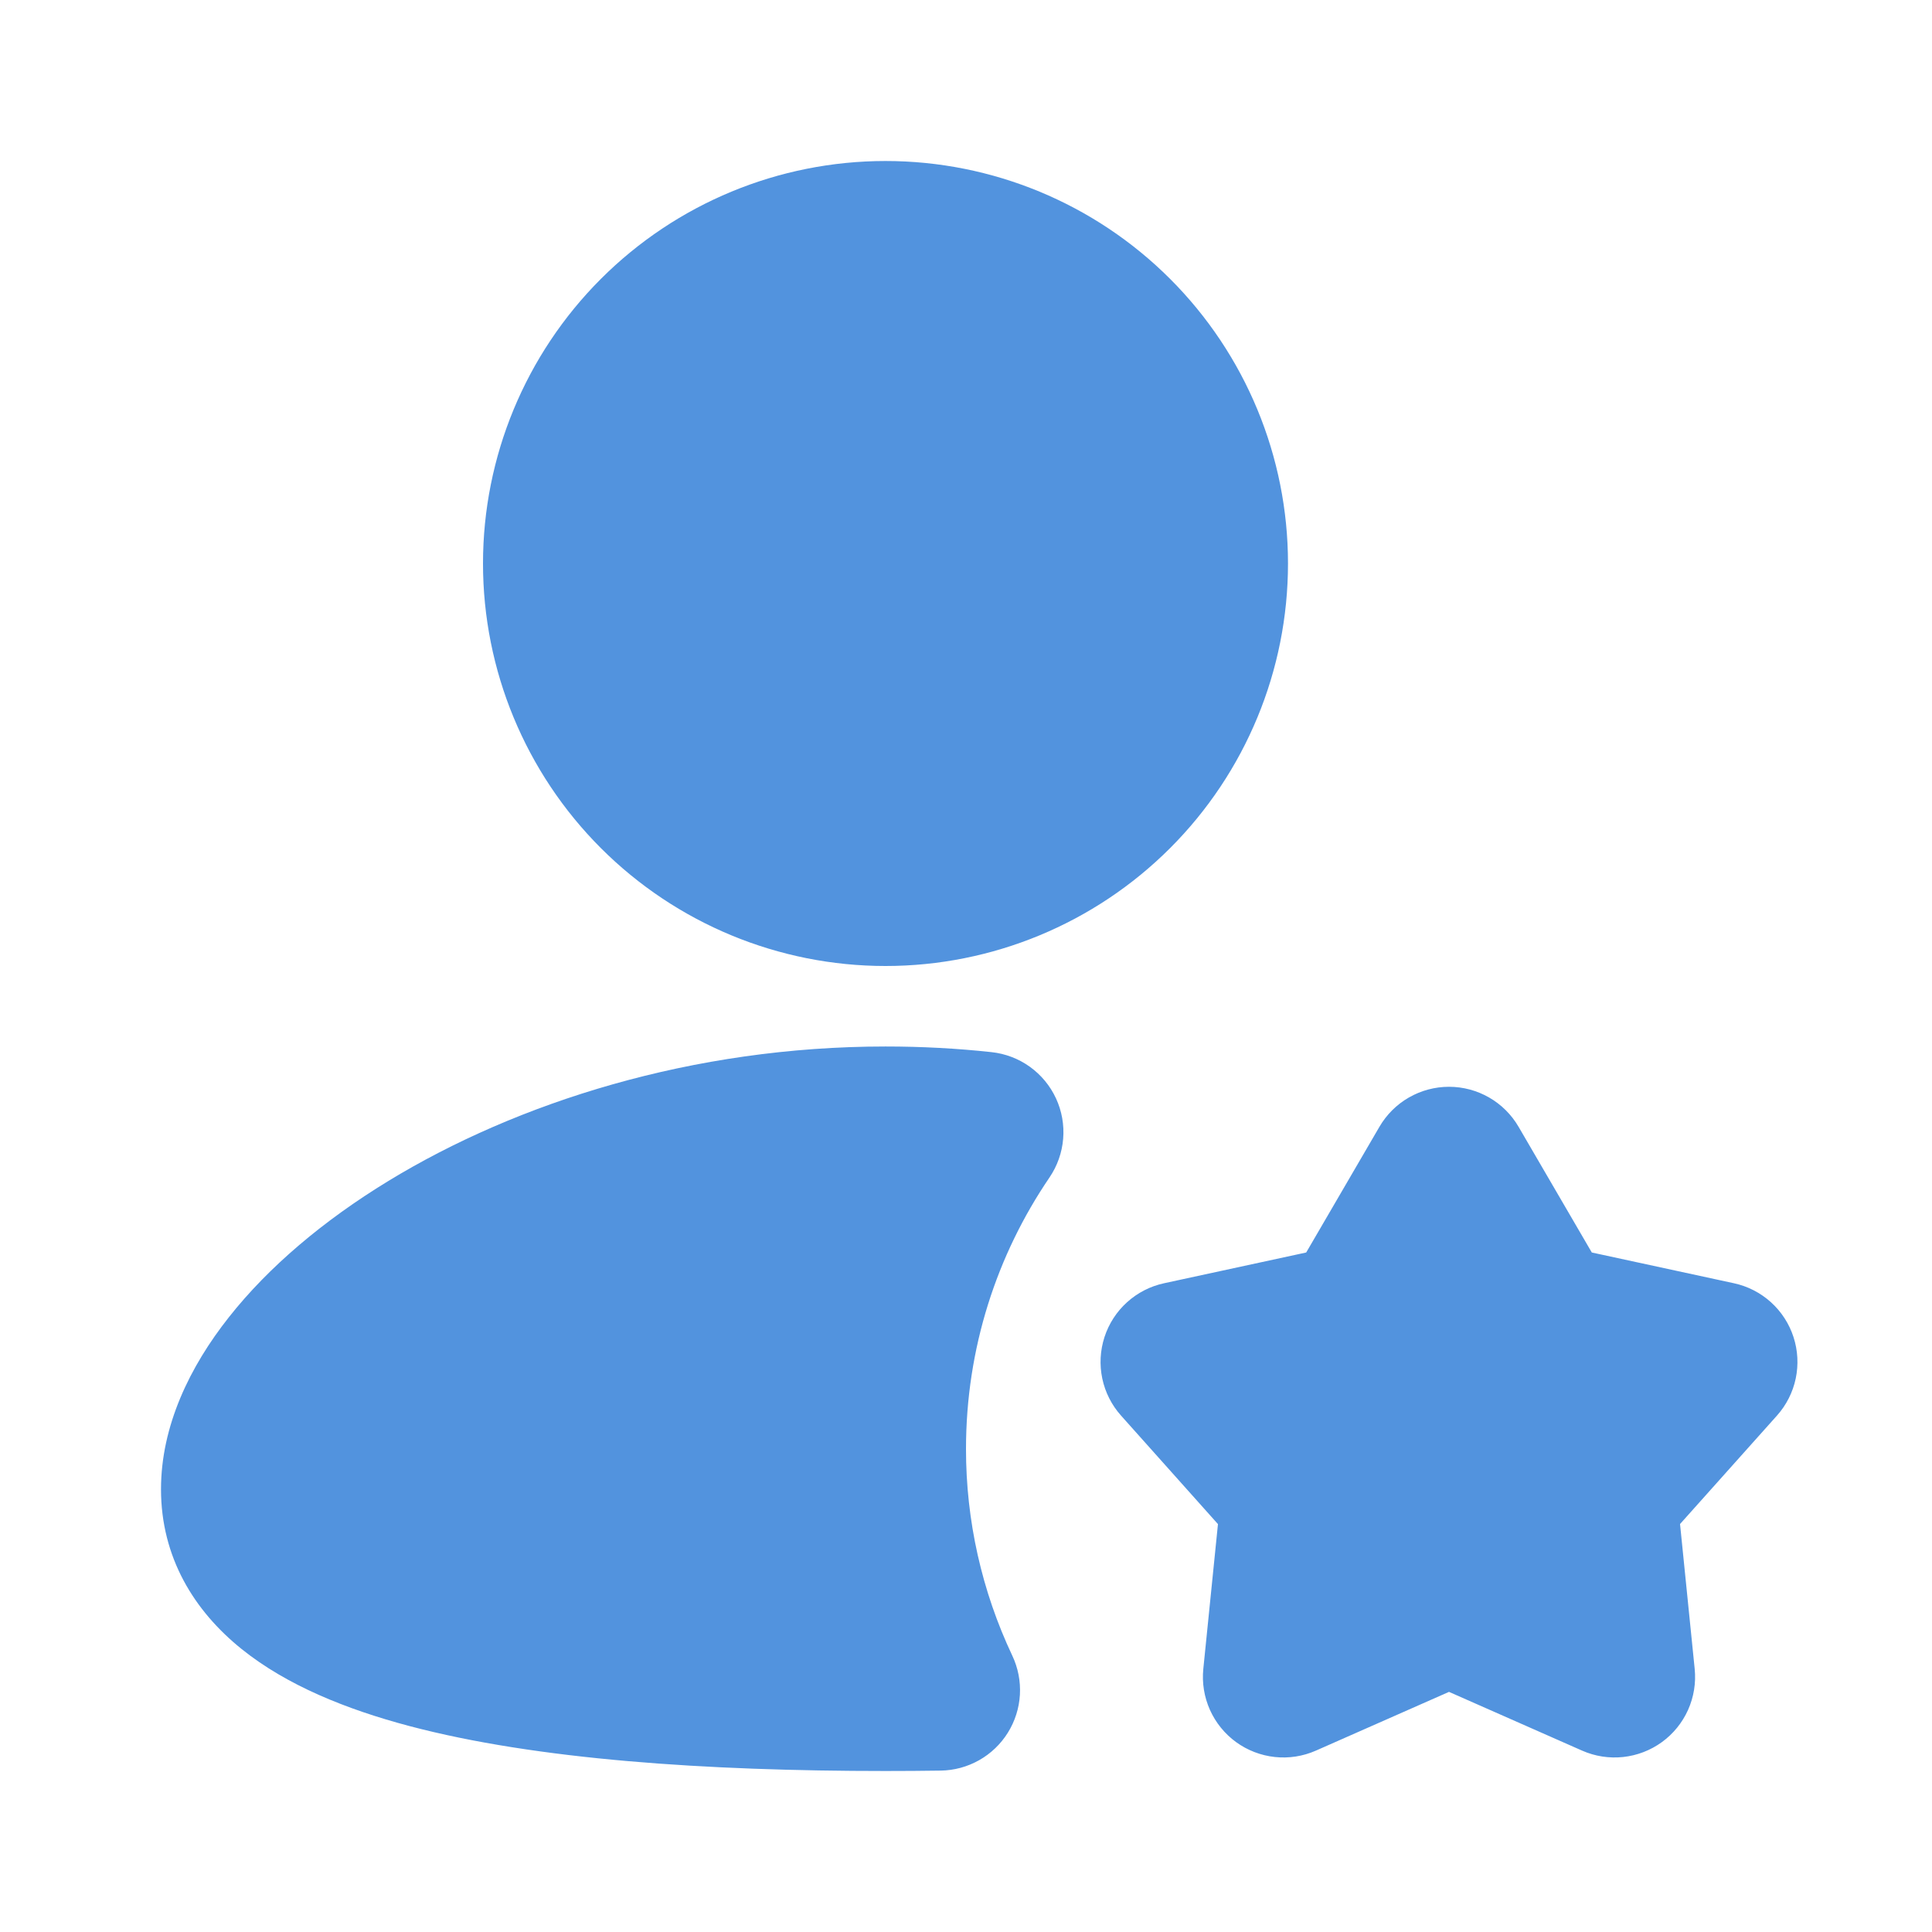 <svg xmlns="http://www.w3.org/2000/svg" width="104" height="104" viewBox="0 0 104 104" fill="none"><path fill-rule="evenodd" clip-rule="evenodd" d="M47.667 8.667C41.92 8.667 36.409 10.95 32.346 15.013C28.283 19.076 26 24.587 26 30.333C26 36.08 28.283 41.591 32.346 45.654C36.409 49.717 41.92 52 47.667 52C53.413 52 58.924 49.717 62.987 45.654C67.051 41.591 69.333 36.08 69.333 30.333C69.333 24.587 67.051 19.076 62.987 15.013C58.924 10.95 53.413 8.667 47.667 8.667ZM47.667 56.333C37.288 56.333 27.842 59.341 20.895 63.579C17.429 65.693 14.465 68.189 12.324 70.902C10.218 73.563 8.667 76.756 8.667 80.167C8.667 83.828 10.448 86.714 13.013 88.773C15.44 90.723 18.642 92.014 22.044 92.915C28.882 94.722 38.008 95.333 47.667 95.333C48.666 95.333 49.656 95.326 50.635 95.312C51.361 95.302 52.072 95.11 52.705 94.753C53.337 94.397 53.869 93.887 54.253 93.271C54.637 92.655 54.86 91.952 54.902 91.228C54.943 90.503 54.802 89.78 54.492 89.124C52.849 85.646 51.997 81.847 52 78C52 72.575 53.66 67.548 56.494 63.384C56.915 62.765 57.169 62.047 57.23 61.301C57.292 60.555 57.159 59.806 56.845 59.127C56.53 58.447 56.045 57.861 55.437 57.424C54.829 56.988 54.118 56.717 53.374 56.637C51.507 56.434 49.605 56.333 47.667 56.333ZM81.744 60.654C81.362 59.999 80.816 59.456 80.159 59.078C79.502 58.701 78.758 58.502 78 58.502C77.242 58.502 76.498 58.701 75.841 59.078C75.184 59.456 74.638 59.999 74.256 60.654L70.313 67.422L62.66 69.078C61.919 69.238 61.233 69.59 60.671 70.098C60.108 70.606 59.689 71.253 59.455 71.974C59.221 72.695 59.18 73.465 59.336 74.207C59.492 74.949 59.841 75.637 60.346 76.202L65.563 82.043L64.775 89.834C64.698 90.588 64.821 91.349 65.13 92.041C65.44 92.733 65.925 93.331 66.538 93.777C67.151 94.222 67.871 94.499 68.624 94.58C69.378 94.661 70.139 94.543 70.833 94.237L78 91.074L85.167 94.237C85.861 94.543 86.622 94.661 87.376 94.58C88.129 94.499 88.849 94.222 89.462 93.777C90.075 93.331 90.56 92.733 90.87 92.041C91.179 91.349 91.302 90.588 91.225 89.834L90.437 82.039L95.654 76.202C96.159 75.637 96.508 74.949 96.664 74.207C96.82 73.465 96.779 72.695 96.545 71.974C96.311 71.253 95.892 70.606 95.329 70.098C94.767 69.59 94.081 69.238 93.34 69.078L85.687 67.422L81.744 60.654Z" fill="#5293DE"></path></svg>